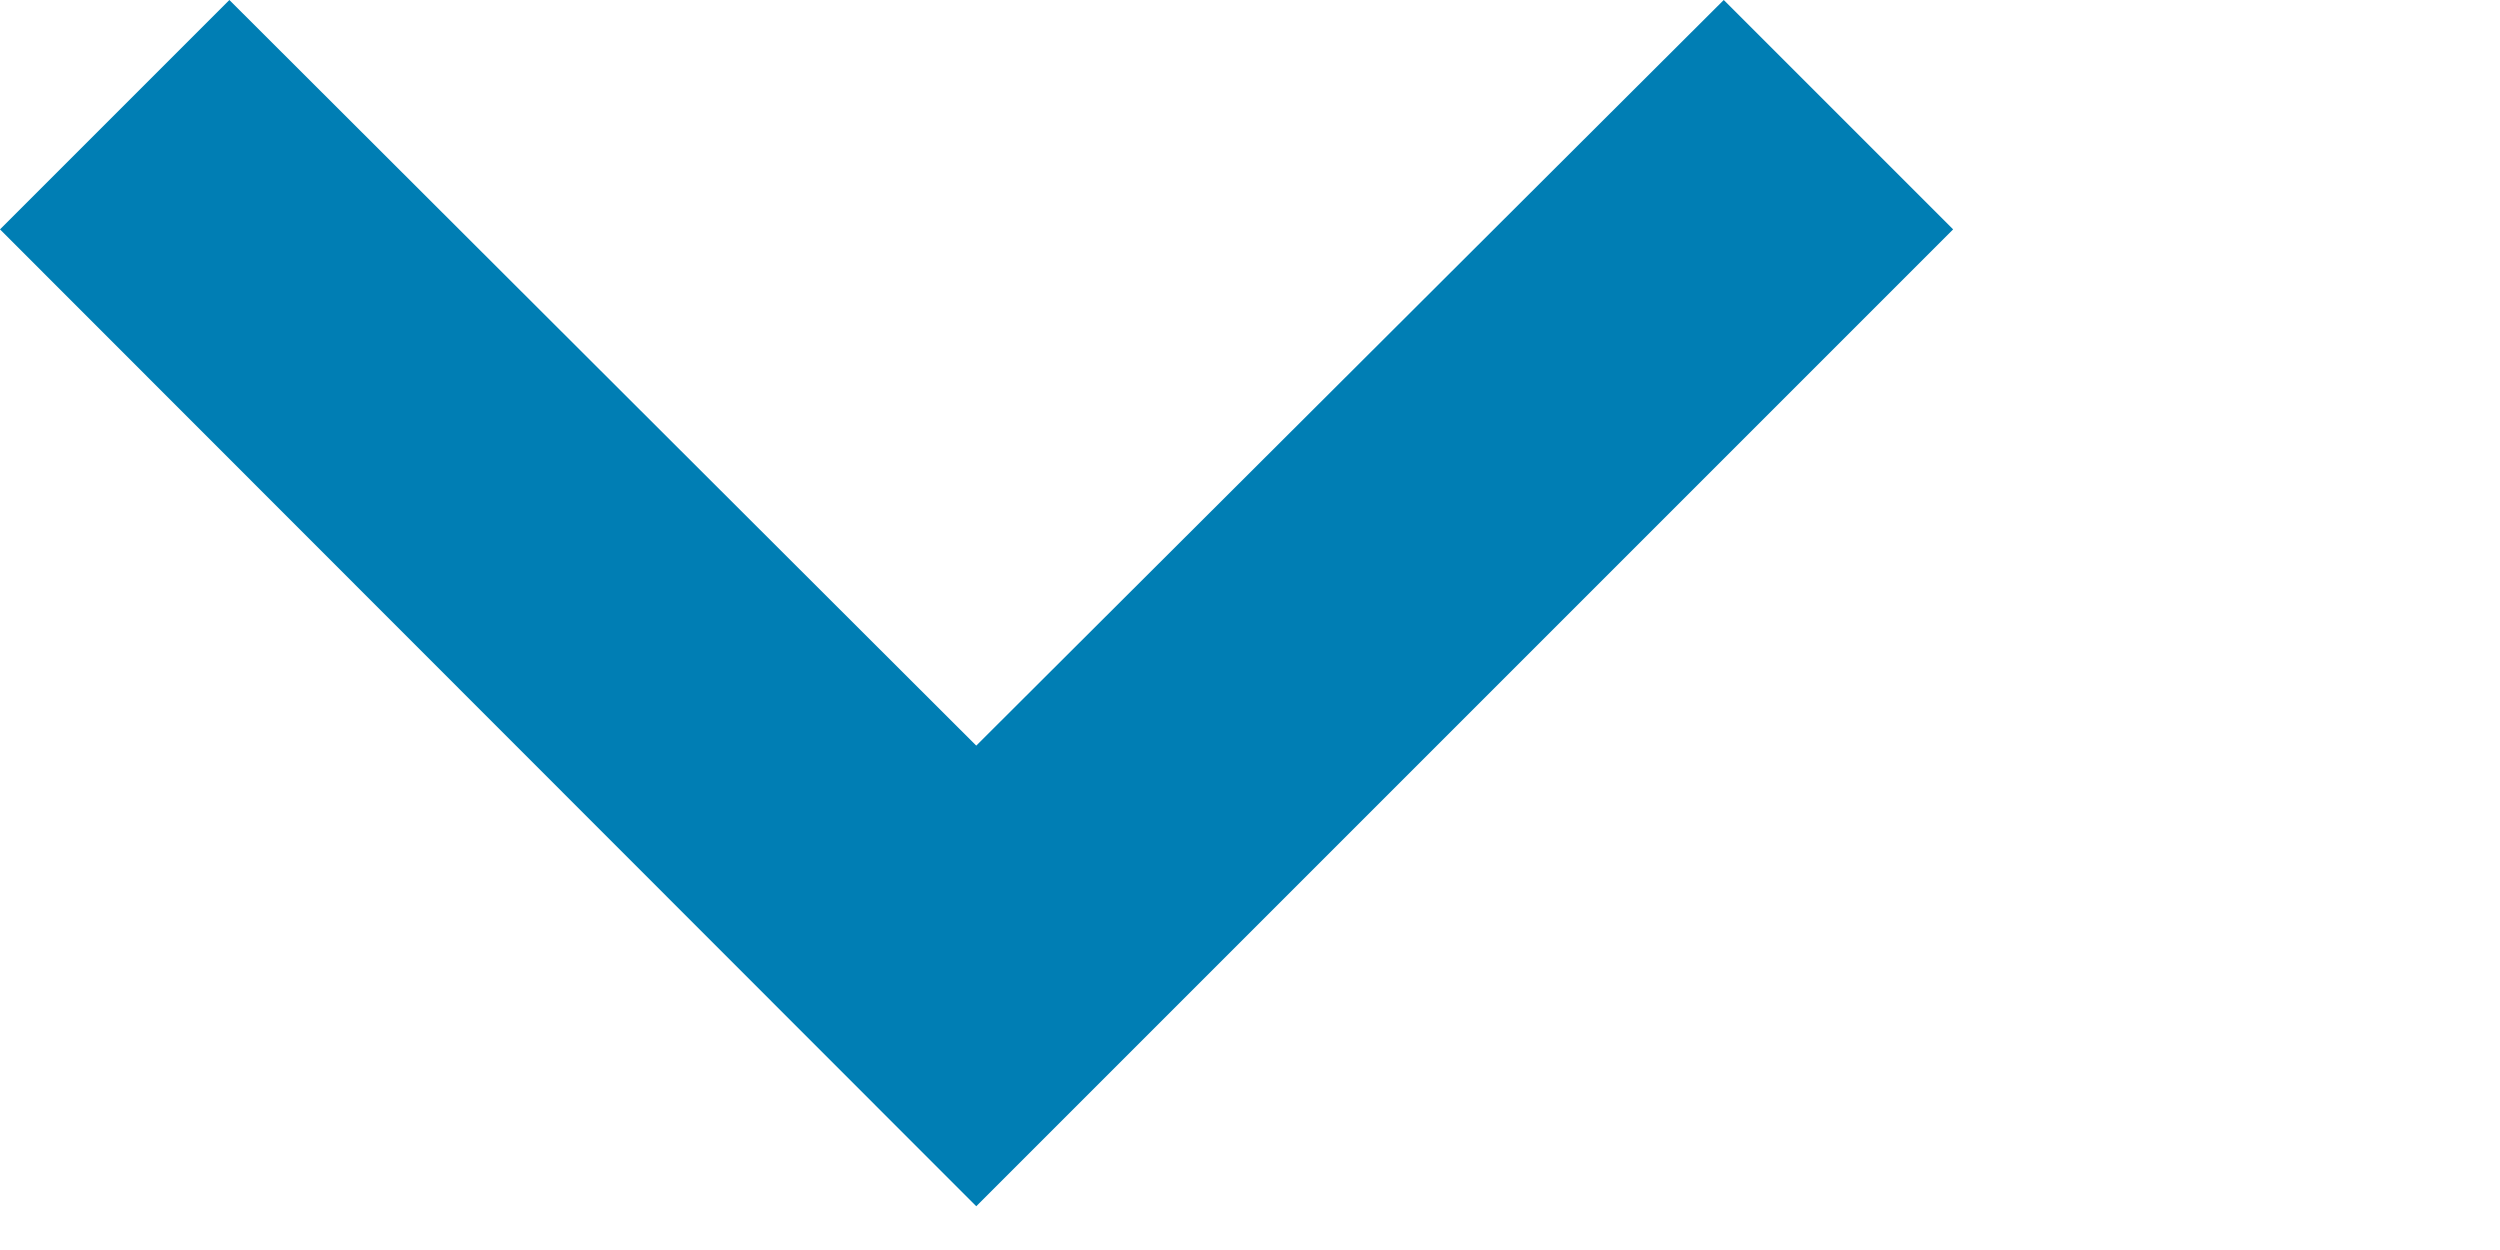 <?xml version="1.0" encoding="utf-8"?>
<svg xmlns="http://www.w3.org/2000/svg" fill="none" height="100%" overflow="visible" preserveAspectRatio="none" style="display: block;" viewBox="0 0 4 2" width="100%">
<path d="M2.758 0L1.562 1.193L0.367 0L0 0.367L1.562 1.93L3.125 0.367L2.758 0Z" fill="#007EB4" id="Vector"/>
</svg>